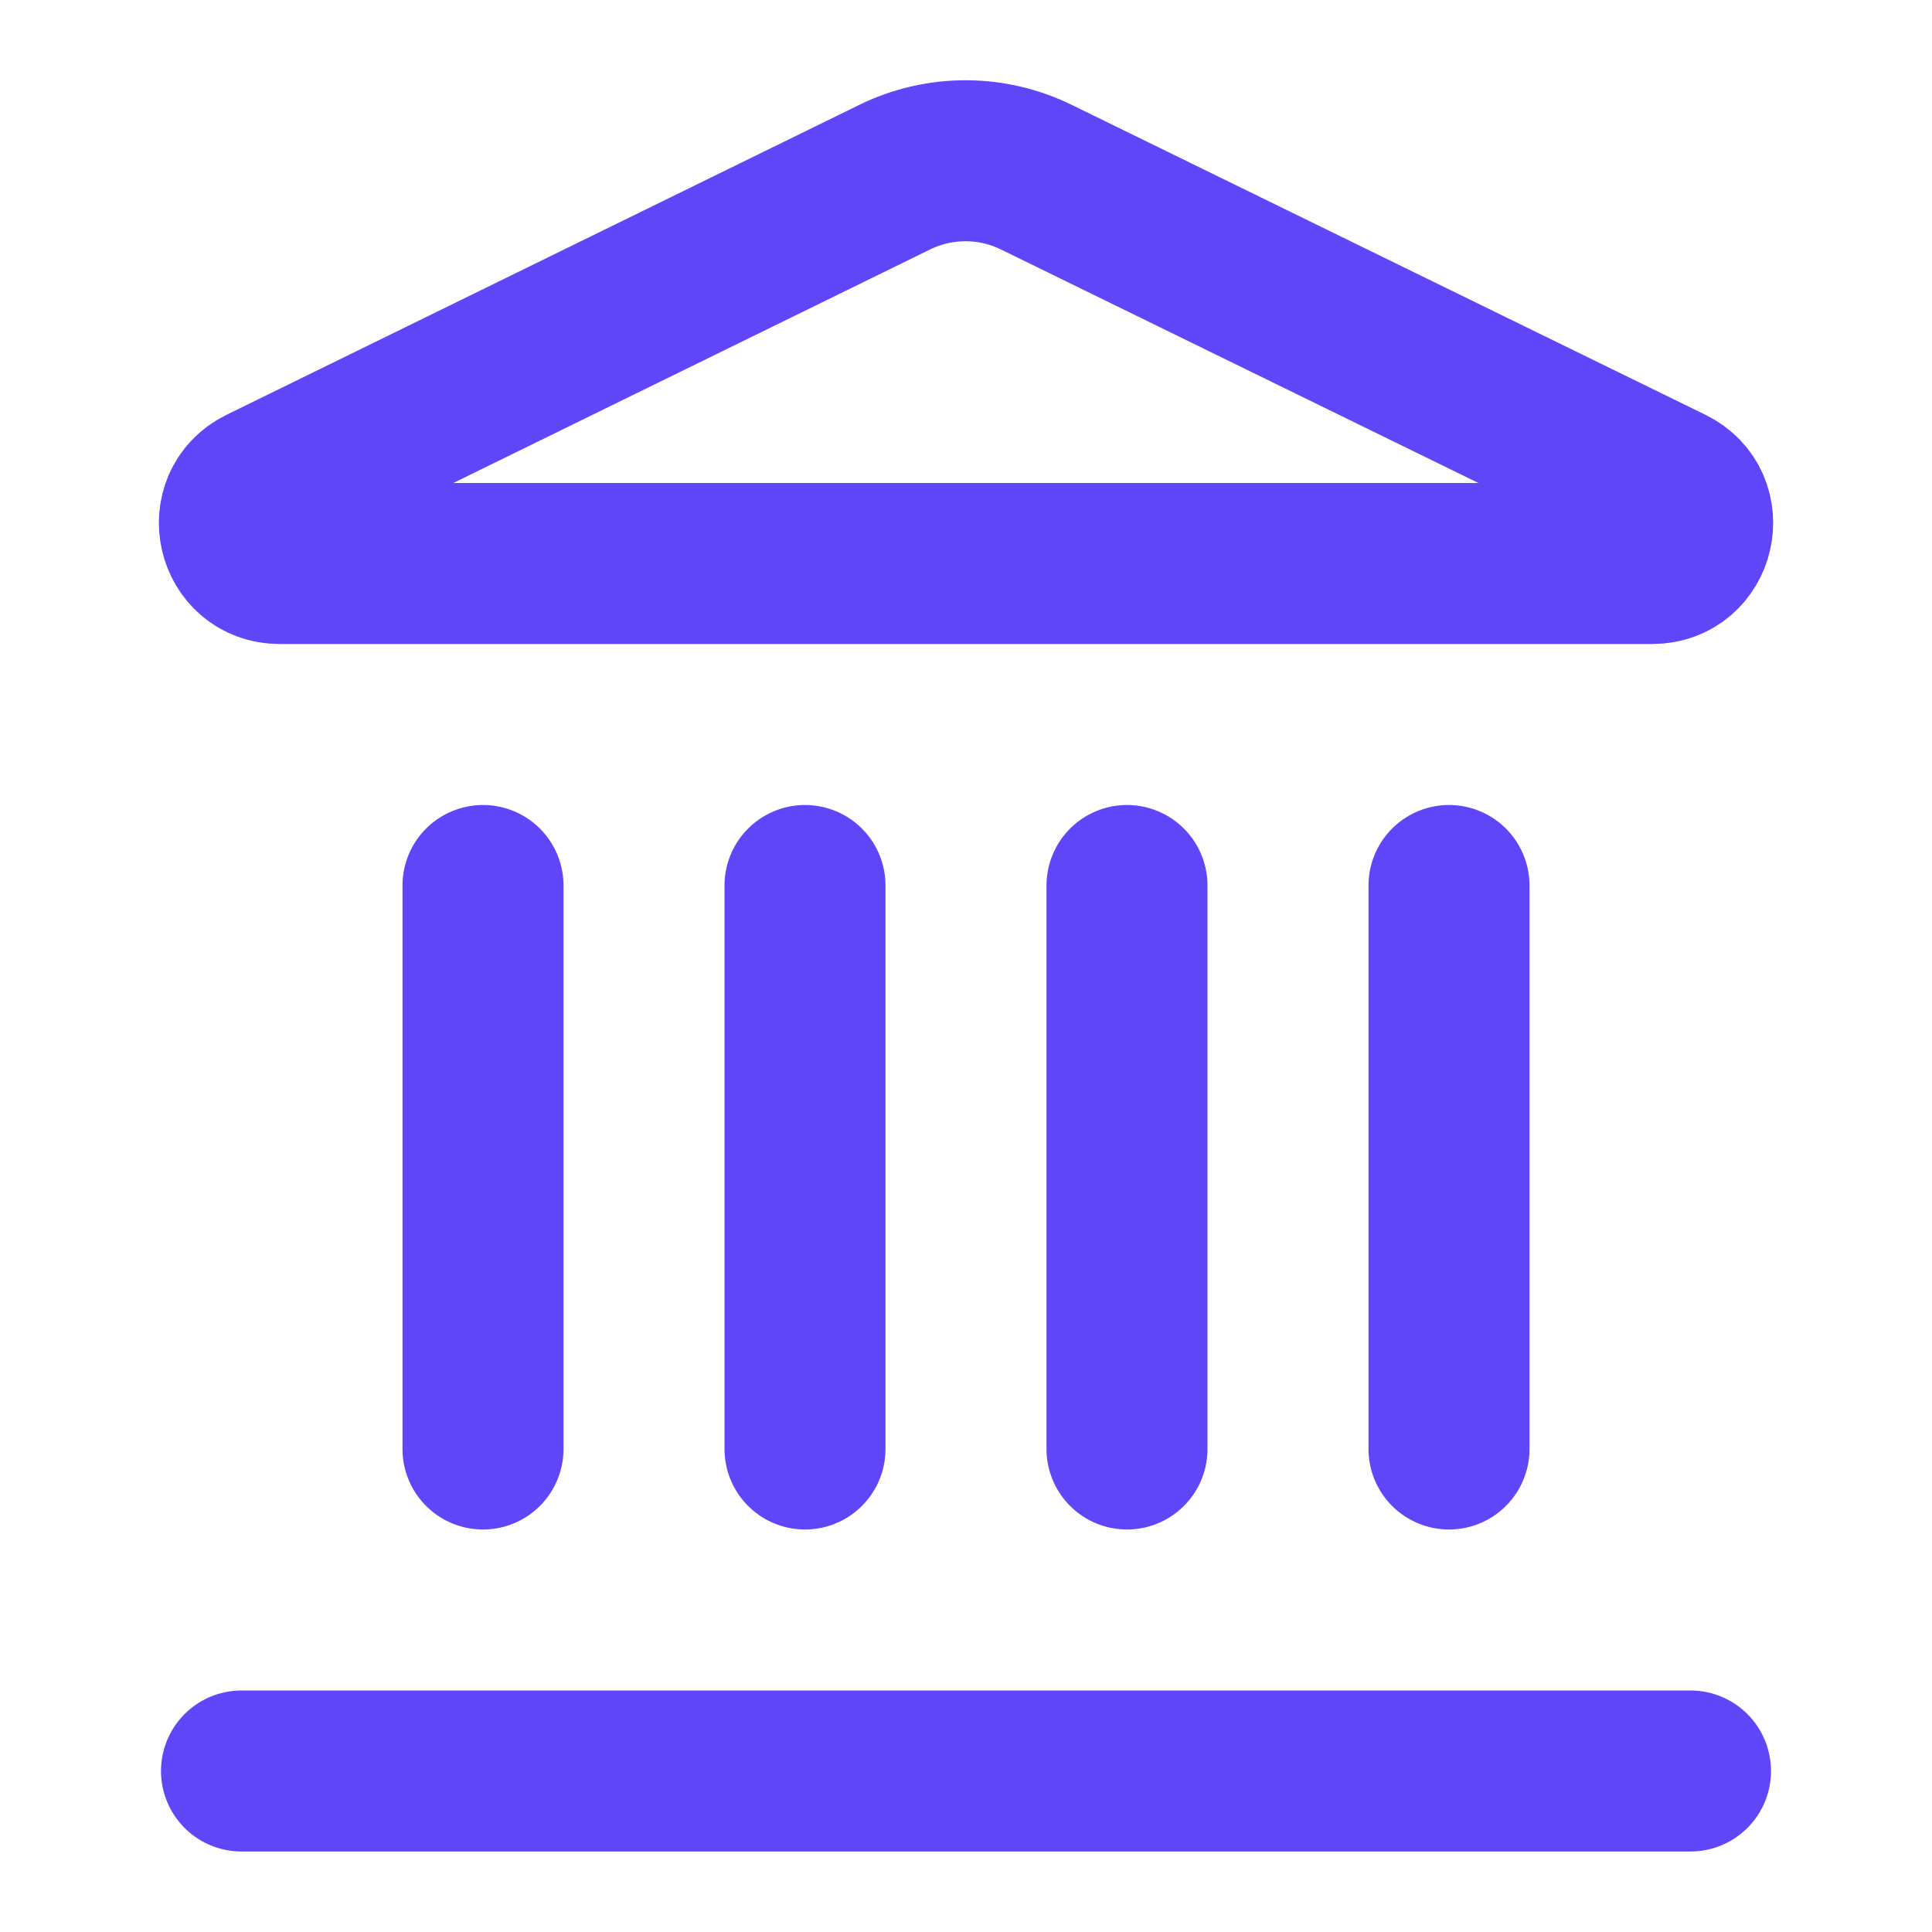 <svg width="24" height="24" viewBox="0 0 24 24" fill="none" xmlns="http://www.w3.org/2000/svg">
<path d="M10 18V11" stroke="#5F46F8" stroke-width="2" stroke-linecap="round" stroke-linejoin="round"/>
<path d="M11.12 2.198C11.394 2.065 11.696 1.996 12.001 1.997C12.306 1.998 12.607 2.069 12.88 2.204L20.746 6.051C21.222 6.284 21.056 7 20.526 7H3.474C2.944 7 2.779 6.284 3.254 6.051L11.12 2.198Z" stroke="#5F46F8" stroke-width="2" stroke-linecap="round" stroke-linejoin="round"/>
<path d="M14 18V11" stroke="#5F46F8" stroke-width="2" stroke-linecap="round" stroke-linejoin="round"/>
<path d="M18 18V11" stroke="#5F46F8" stroke-width="2" stroke-linecap="round" stroke-linejoin="round"/>
<path d="M3 22H21" stroke="#5F46F8" stroke-width="2" stroke-linecap="round" stroke-linejoin="round"/>
<path d="M6 18V11" stroke="#5F46F8" stroke-width="2" stroke-linecap="round" stroke-linejoin="round"/>
</svg>
